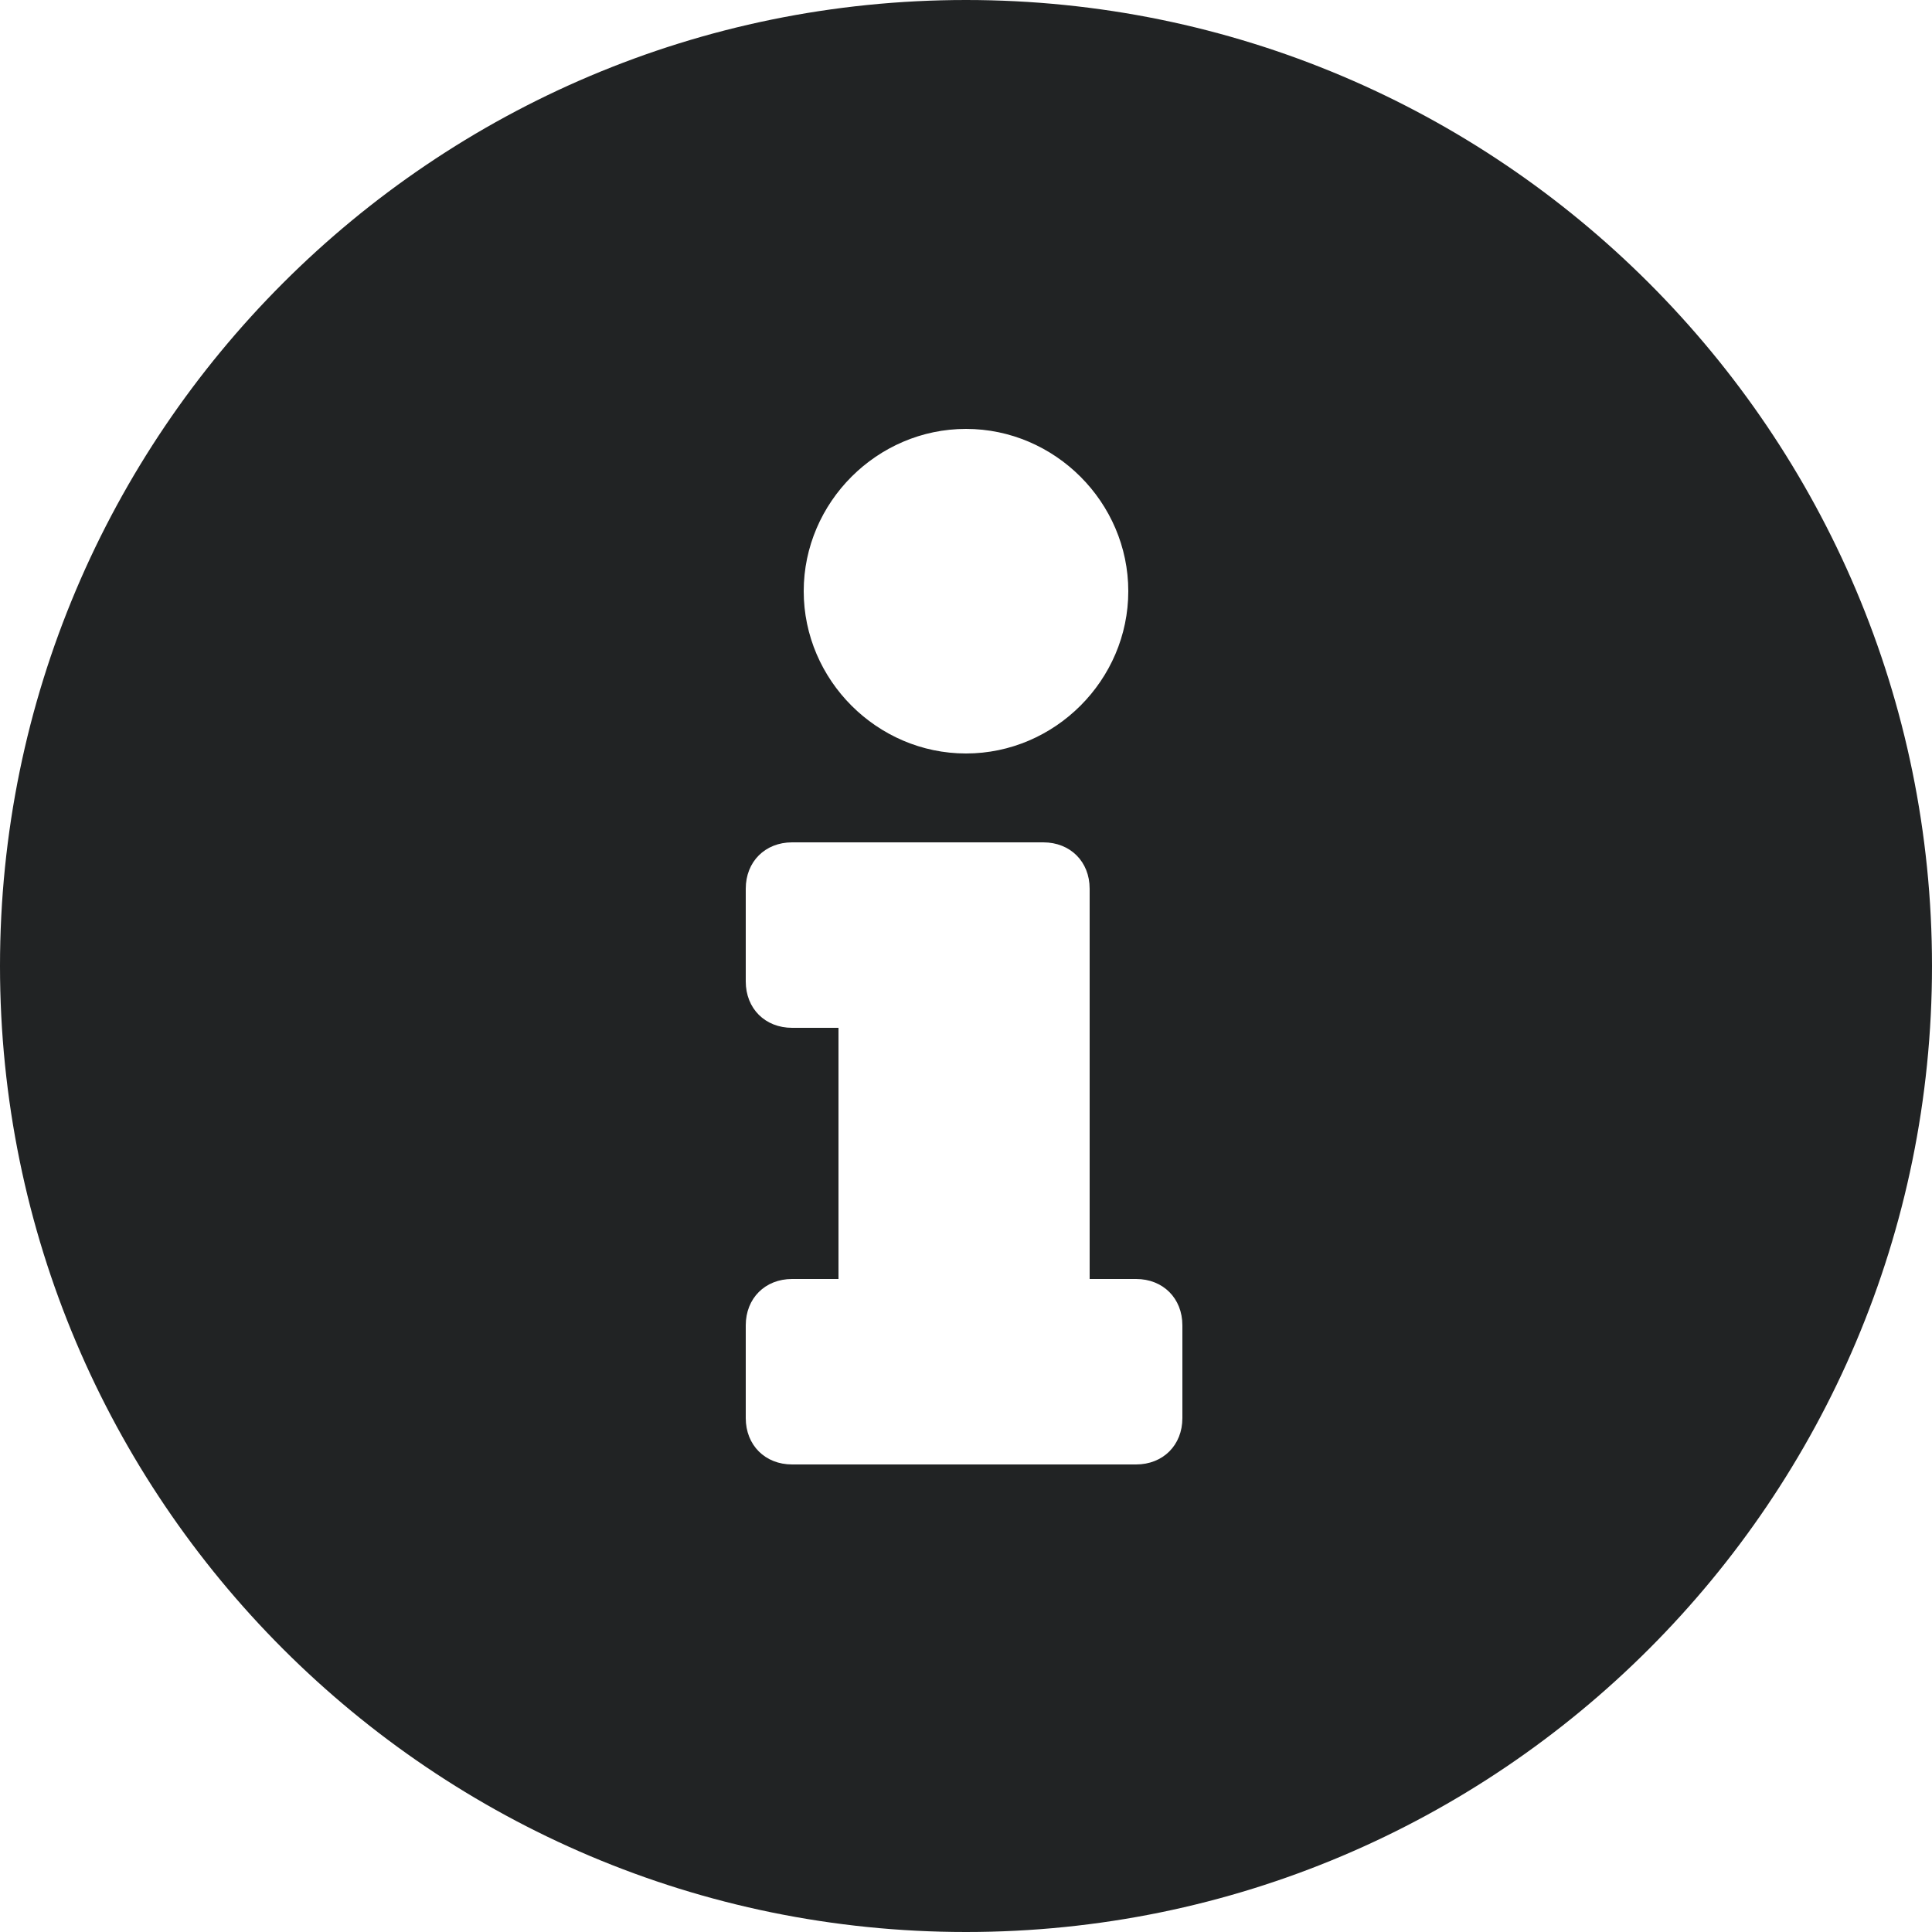 <?xml version="1.0" encoding="utf-8"?>
<!-- Generator: Adobe Illustrator 25.2.3, SVG Export Plug-In . SVG Version: 6.00 Build 0)  -->
<svg version="1.1" id="Layer_1" xmlns="http://www.w3.org/2000/svg" xmlns:xlink="http://www.w3.org/1999/xlink" x="0px" y="0px"
	 viewBox="0 0 50 50" style="enable-background:new 0 0 50 50;" xml:space="preserve">
<style type="text/css">
	.st0{fill:#212324;}
</style>
<path class="st0" d="M25,0C11.2,0,0,11.2,0,25c0,13.8,11.2,25,25,25s25-11.2,25-25C50,11.2,38.8,0,25,0z M25,11.1
	c2.3,0,4.2,1.9,4.2,4.2s-1.9,4.2-4.2,4.2s-4.2-1.9-4.2-4.2S22.7,11.1,25,11.1z M30.6,36.7c0,0.7-0.5,1.2-1.2,1.2h-8.9
	c-0.7,0-1.2-0.5-1.2-1.2v-2.4c0-0.7,0.5-1.2,1.2-1.2h1.2v-6.5h-1.2c-0.7,0-1.2-0.5-1.2-1.2V23c0-0.7,0.5-1.2,1.2-1.2H27
	c0.7,0,1.2,0.5,1.2,1.2v10.1h1.2c0.7,0,1.2,0.5,1.2,1.2V36.7z"/>
</svg>
